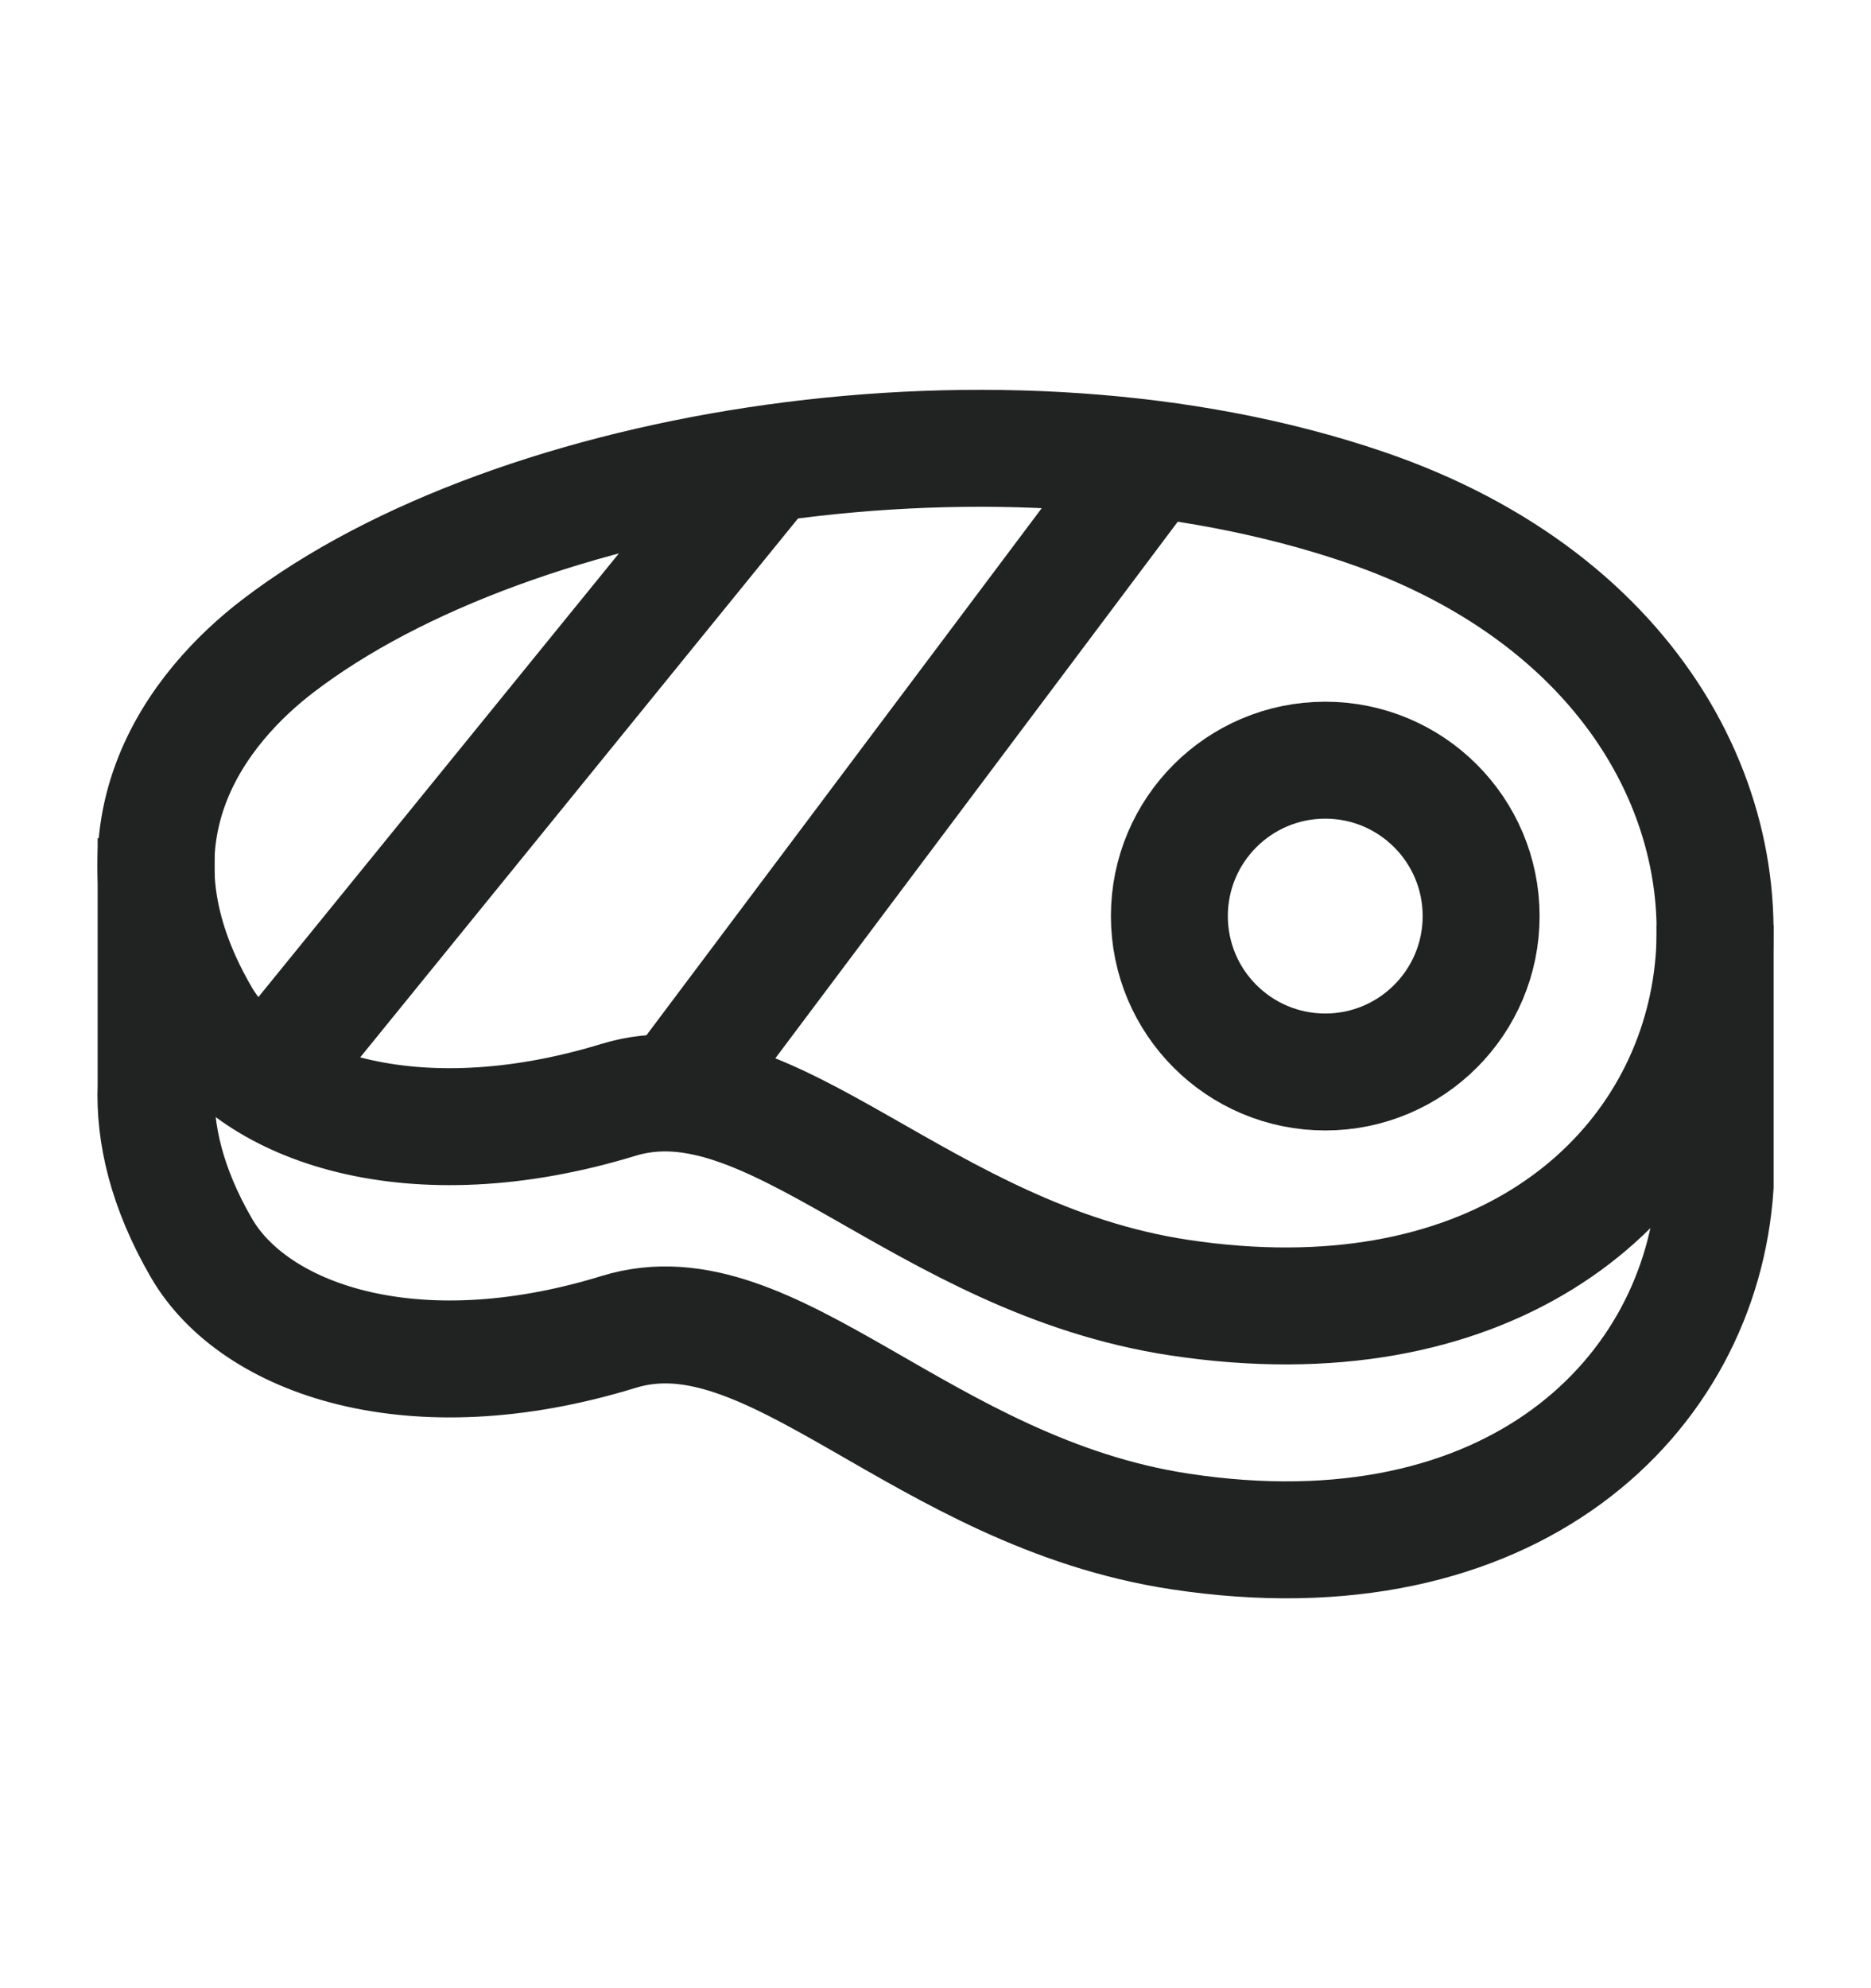 <svg width="16" height="17" viewBox="0 0 16 17" fill="none" xmlns="http://www.w3.org/2000/svg">
<circle cx="11.333" cy="7.833" r="1.333" stroke="#212322"/>
<path d="M11.666 4.335C8.596 3.29 4.406 3.969 2.376 5.524C1.721 6.025 0.802 7.117 1.721 8.693C2.171 9.463 3.525 9.943 5.29 9.404C6.599 9.004 7.876 10.763 10.088 11.096C15.278 11.877 16.4 5.946 11.666 4.335Z" stroke="#212322"/>
<path d="M1.335 7.167V9.283C1.319 9.692 1.424 10.155 1.722 10.67C2.171 11.447 3.526 11.932 5.292 11.388C6.602 10.985 7.879 12.759 10.092 13.095C12.926 13.526 14.548 11.939 14.667 10.144V7.91" stroke="#212322"/>
<path d="M10.067 4.467C10.232 4.246 10.188 3.932 9.967 3.767C9.746 3.601 9.433 3.646 9.267 3.867L10.067 4.467ZM6.067 9.8L10.067 4.467L9.267 3.867L5.267 9.2L6.067 9.8ZM2.722 9.482L7.055 4.149L6.279 3.518L1.945 8.851L2.722 9.482Z" fill="#212322"/>
</svg>
